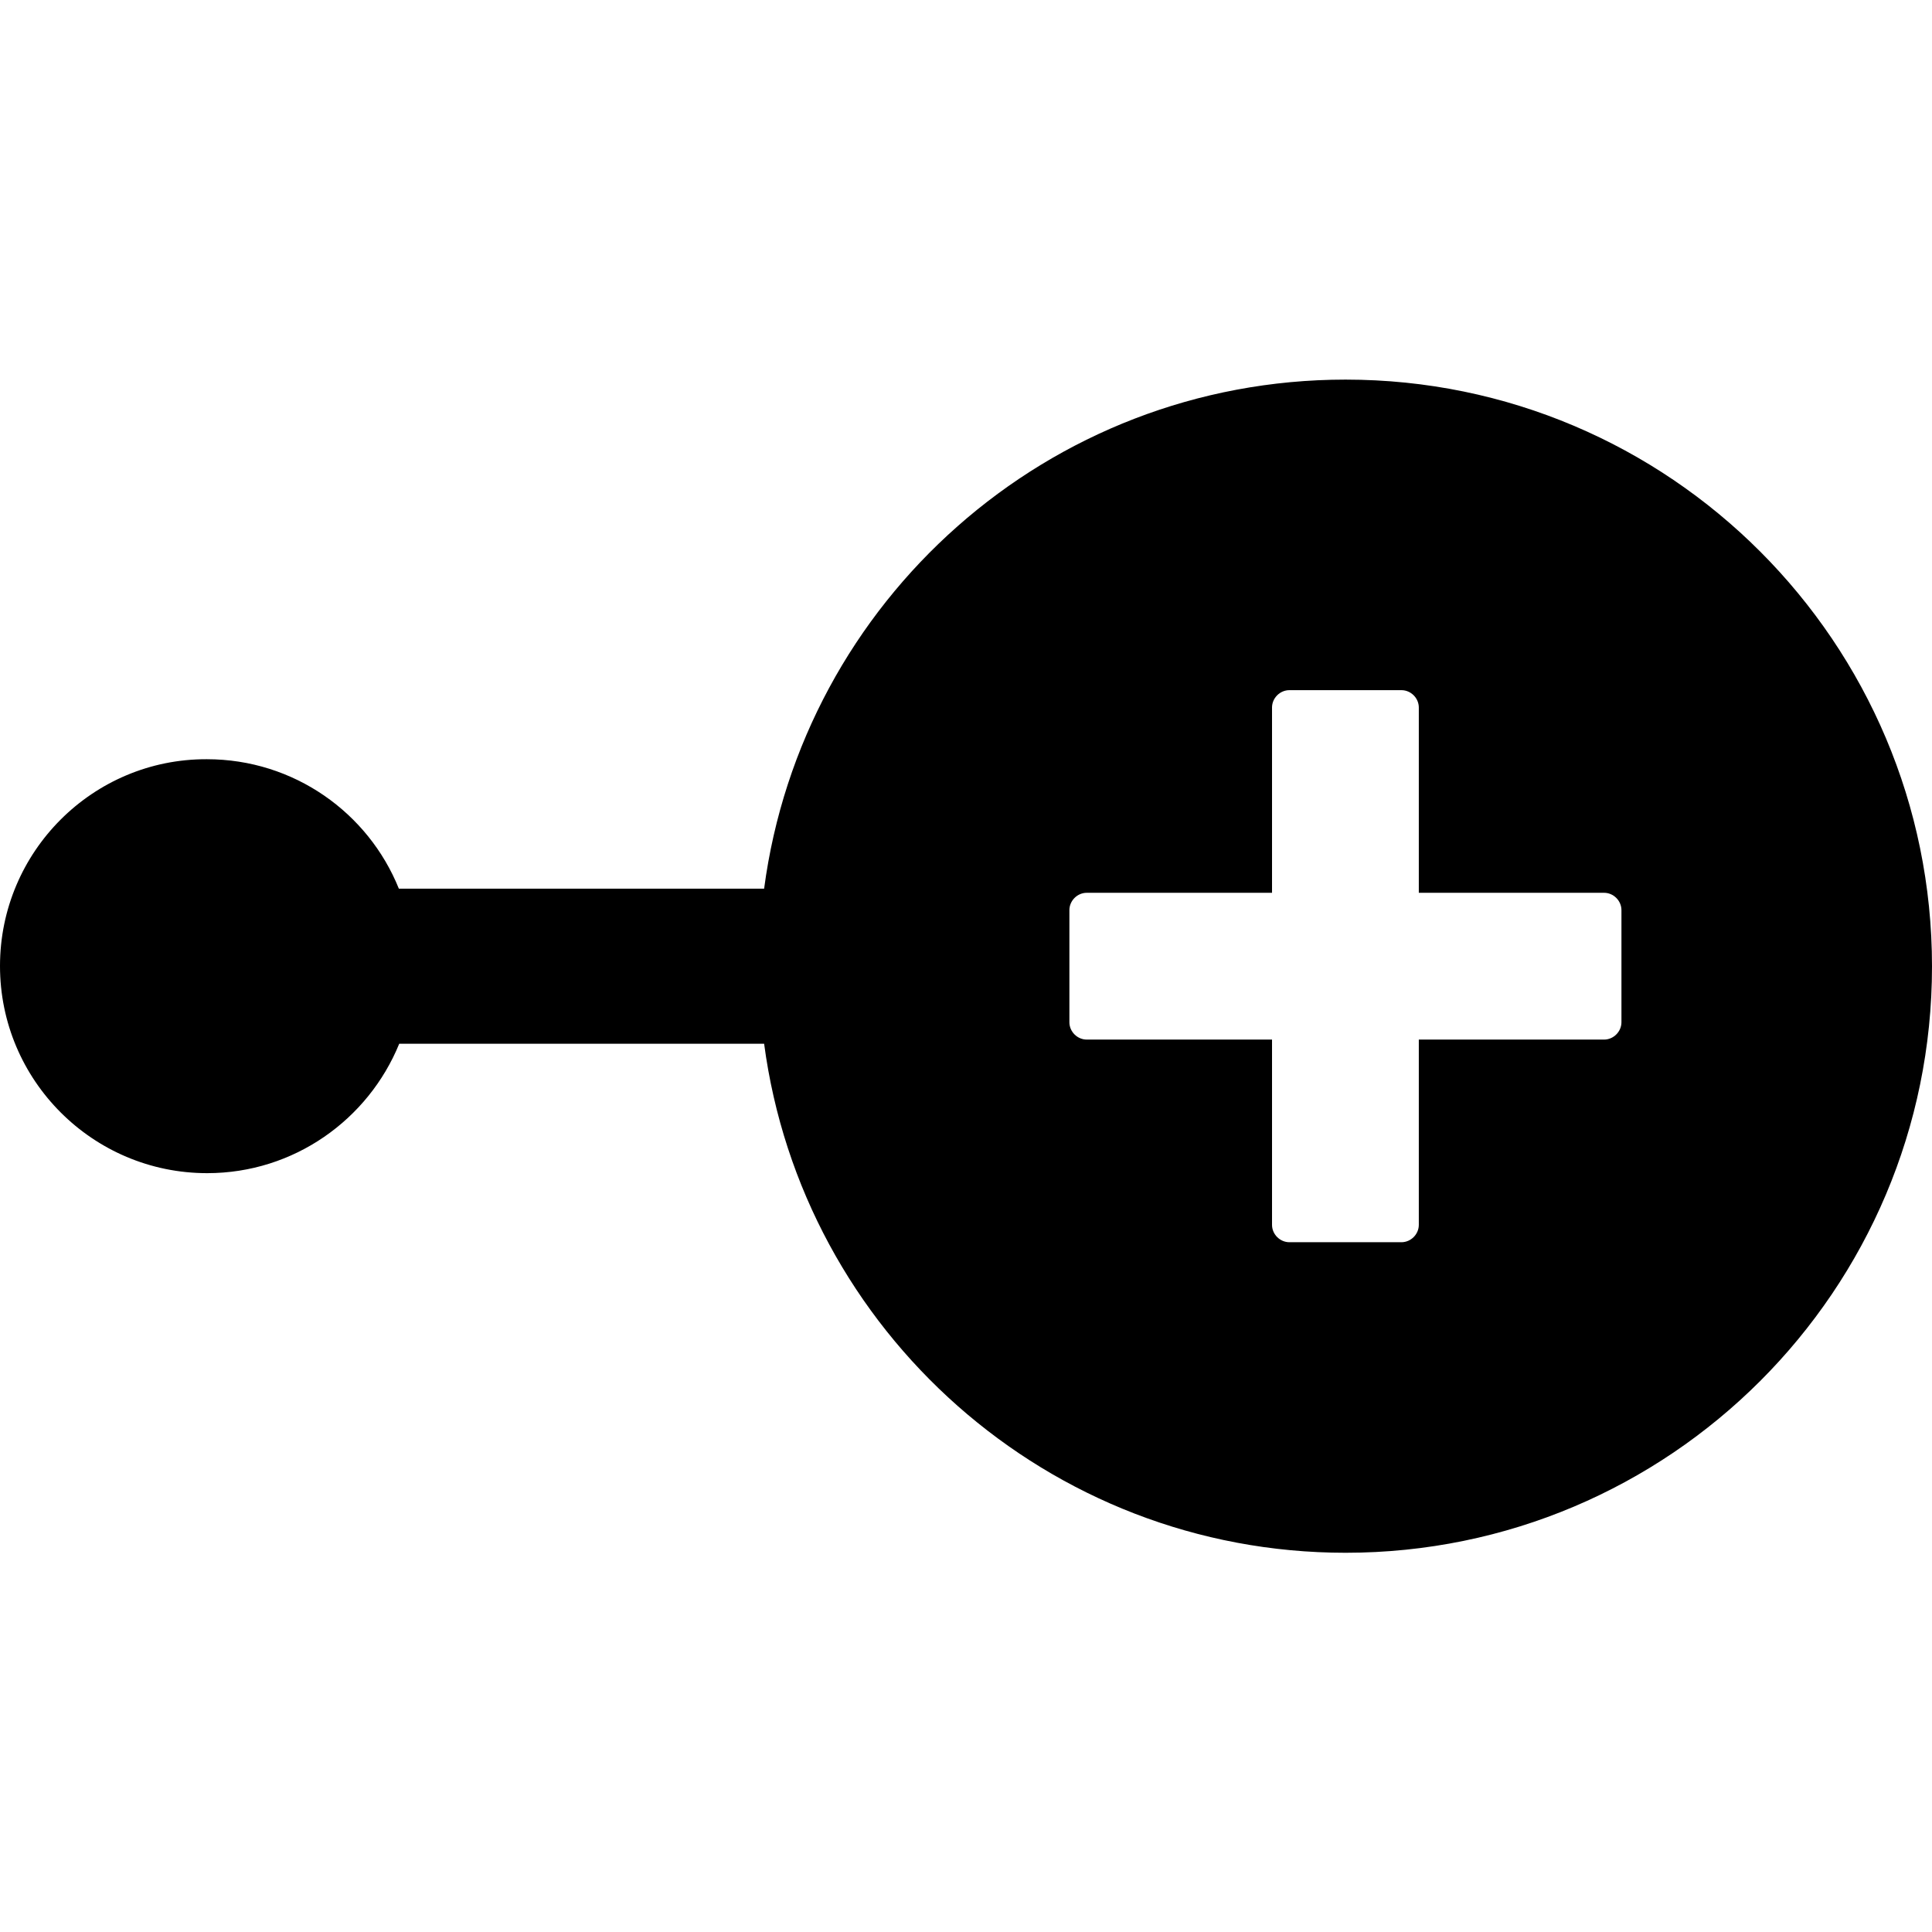 <?xml version="1.0" encoding="utf-8"?>
<!-- Generator: Adobe Illustrator 21.0.0, SVG Export Plug-In . SVG Version: 6.00 Build 0)  -->
<svg version="1.1" id="Layer_1" xmlns="http://www.w3.org/2000/svg" xmlns:xlink="http://www.w3.org/1999/xlink" x="0px" y="0px"
	 viewBox="0 0 512 512" style="enable-background:new 0 0 512 512;" xml:space="preserve">
<g>
	<path d="M356.6,100.6c-78.9,0-144,58.7-154.1,134.9h-96.8c-8.1-20.1-27.8-34.3-50.9-34.3C24.6,201.1,0,225.7,0,256
		s24.6,54.9,54.9,54.9c23,0,42.7-14.2,50.9-34.3h96.7c10.1,76.1,75.3,134.9,154.1,134.9c85.8,0,155.4-69.6,155.4-155.4
		S442.4,100.6,356.6,100.6z M429.7,270.9c0,2.5-2.1,4.6-4.6,4.6H376v49.1c0,2.5-2.1,4.6-4.6,4.6h-29.7c-2.5,0-4.6-2.1-4.6-4.6v-49.1
		H288c-2.5,0-4.6-2.1-4.6-4.6v-29.7c0-2.5,2.1-4.6,4.6-4.6h49.1v-49.1c0-2.5,2.1-4.6,4.6-4.6h29.7c2.5,0,4.6,2.1,4.6,4.6v49.1h49.1
		c2.5,0,4.6,2.1,4.6,4.6V270.9z"/>
</g>
</svg>

